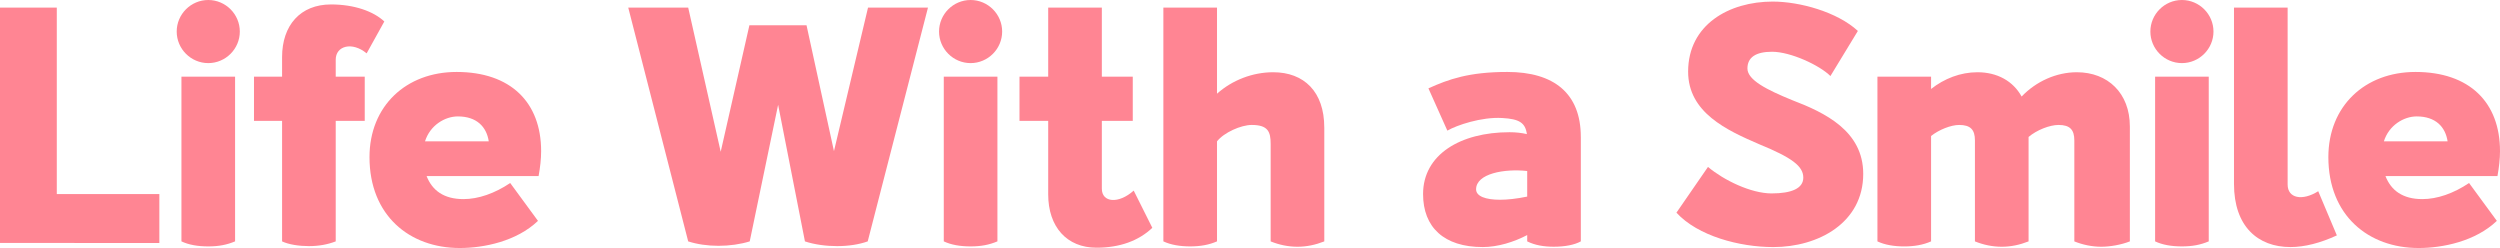 <?xml version="1.0" encoding="UTF-8"?>
<svg id="_レイヤー_2" data-name="レイヤー 2" xmlns="http://www.w3.org/2000/svg" viewBox="0 0 1204.28 119.47">
  <defs>
    <style>
      .cls-1 {
        fill: #ff8593;
        stroke-width: 0px;
      }
    </style>
  </defs>
  <g id="PC">
    <g>
      <path class="cls-1" d="M76.76,93.48v23.56H0V3.65h27.36v89.83h49.4Z"/>
      <path class="cls-1" d="M85.12,15.2c0-8.36,6.84-15.2,15.2-15.2s15.2,6.84,15.2,15.2-6.84,15.2-15.2,15.2-15.2-6.84-15.2-15.2ZM87.4,116.27V36.93h25.84v79.34c-3.95,1.67-7.9,2.43-12.92,2.43s-9.42-.76-12.92-2.43Z"/>
      <path class="cls-1" d="M161.72,28.73v8.21h13.98v21.28h-13.98v58.06c-3.95,1.52-8.21,2.28-12.92,2.28s-9.73-.76-12.92-2.28v-58.06h-13.53v-21.28h13.53v-9.42c0-15.35,8.82-25.38,23.56-25.38,11.25,0,20.52,3.34,25.69,8.21l-8.51,15.35c-6.99-5.78-14.9-3.65-14.9,3.04Z"/>
      <path class="cls-1" d="M260.67,72.8c0,3.8-.46,7.75-1.22,12.01h-53.96c2.74,6.99,8.36,11.1,17.78,11.1,7.14,0,15.05-2.74,22.5-7.75l13.38,18.24c-10.34,9.88-26.14,13.07-37.69,13.07-24.17,0-43.47-15.66-43.47-43.77,0-24.62,17.63-41.04,41.95-41.04,25.99,0,40.73,14.59,40.73,38.15ZM204.74,68.09h30.7c-1.06-6.99-5.78-12.01-14.9-12.01-6.23,0-13.38,4.26-15.81,12.01Z"/>
      <path class="cls-1" d="M447.02,3.65l-29.03,112.63c-4.26,1.52-9.42,2.28-14.74,2.28s-10.94-.76-15.5-2.28l-12.92-65.81-13.68,65.81c-4.41,1.37-9.73,2.13-15.05,2.13s-10.34-.76-14.59-2.13L302.63,3.65h28.88l15.66,69.46,13.83-60.95h27.51l13.22,60.65L418.14,3.65h28.88Z"/>
      <path class="cls-1" d="M452.35,15.2c0-8.36,6.84-15.2,15.2-15.2s15.2,6.84,15.2,15.2-6.84,15.2-15.2,15.2-15.2-6.84-15.2-15.2ZM454.63,116.27V36.93h25.84v79.34c-3.95,1.67-7.9,2.43-12.92,2.43s-9.42-.76-12.92-2.43Z"/>
      <path class="cls-1" d="M555.09,109.74c-6.54,6.23-15.66,9.58-26.9,9.58-14.29,0-23.26-10.03-23.26-25.69v-35.41h-13.83v-21.28h13.83V3.65h25.84v33.29h14.9v21.28h-14.9v32.68c0,6.69,8.06,7.45,15.35.91l8.97,17.94Z"/>
      <path class="cls-1" d="M637.93,61.41v54.87c-4.26,1.67-8.51,2.58-12.92,2.58s-8.82-.91-12.92-2.58v-46.97c0-5.78-1.22-9.12-9.12-9.12-5.17,0-13.38,3.65-16.72,7.9v48.18c-3.8,1.67-8.06,2.43-12.92,2.43s-9.42-.76-12.92-2.43V3.65h25.84v41.49c7.3-6.54,17.17-10.34,27.05-10.34,14.9,0,24.62,9.42,24.62,26.6Z"/>
      <path class="cls-1" d="M761.51,65.96v50.31c-3.04,1.67-7.6,2.58-13.07,2.58-4.86,0-9.12-.76-12.77-2.58v-3.04c-6.38,3.34-14.14,5.78-21.43,5.78-18.7,0-28.73-9.58-28.73-25.53,0-19,17.94-29.79,41.65-29.79,2.89,0,5.78.3,8.36.91-.76-5.47-3.65-7.3-11.86-7.75-10.03-.61-22.04,3.5-26.45,6.08l-9.12-20.37c9.73-4.41,19.61-7.9,38-7.9,22.5,0,35.41,10.34,35.41,31.31ZM735.67,94.69v-12.31c-10.94-1.22-24.62,1.22-24.62,8.82,0,3.34,4.56,5.02,11.55,5.02,3.5,0,7.9-.46,13.07-1.52Z"/>
      <path class="cls-1" d="M853.47,93.17c9.58,0,15.2-2.43,15.2-7.6,0-5.47-5.32-9.58-21.28-16.11-15.5-6.69-34.2-15.2-34.2-34.96,0-22.65,19.76-33.74,40.73-33.74,13.07,0,31.16,5.02,41.04,14.14l-13.22,21.73c-5.17-5.17-19.15-11.7-28.12-11.7-7.9,0-11.86,2.74-11.86,8.06,0,5.62,9.58,10.34,21.43,15.2,15.96,6.08,34.35,14.9,34.35,35.57,0,23.56-21.58,35.26-43.32,35.26-16.26,0-36.33-5.32-46.66-16.57l15.2-22.04c7.6,6.38,20.67,12.77,30.7,12.77Z"/>
      <path class="cls-1" d="M1025.98,60.95v55.33c-4.26,1.67-9.58,2.58-13.83,2.58s-8.82-.91-12.92-2.58v-48.64c0-5.17-2.13-7.45-7.6-7.45-4.26,0-10.49,2.43-14.44,5.78v50.31c-4.26,1.67-8.51,2.58-12.92,2.58s-8.82-.91-12.92-2.58v-48.64c0-5.17-2.13-7.45-7.6-7.45-3.95,0-9.73,2.28-13.53,5.32v50.77c-3.8,1.67-8.06,2.43-12.92,2.43s-9.42-.76-12.92-2.43V36.93h25.84v5.93c6.38-5.02,14.14-8.06,22.34-8.06,9.58,0,17.18,4.26,21.28,11.7,6.99-7.3,16.72-11.7,26.6-11.7,14.9,0,25.54,10.03,25.54,26.14Z"/>
      <path class="cls-1" d="M1035.86,15.2c0-8.36,6.84-15.2,15.2-15.2s15.2,6.84,15.2,15.2-6.84,15.2-15.2,15.2-15.2-6.84-15.2-15.2ZM1038.14,116.27V36.93h25.84v79.34c-3.95,1.67-7.9,2.43-12.92,2.43s-9.42-.76-12.92-2.43Z"/>
      <path class="cls-1" d="M1076.14,3.65h25.84v85.27c0,6.54,6.99,8.06,14.74,3.19l8.97,21.28c-7.9,3.65-15.5,5.62-22.34,5.62-15.81,0-27.21-10.03-27.21-30.4V3.65Z"/>
      <path class="cls-1" d="M1204.28,72.8c0,3.8-.46,7.75-1.22,12.01h-53.96c2.74,6.99,8.36,11.1,17.78,11.1,7.14,0,15.05-2.74,22.5-7.75l13.38,18.24c-10.33,9.88-26.14,13.07-37.69,13.07-24.17,0-43.47-15.66-43.47-43.77,0-24.62,17.63-41.04,41.95-41.04,25.99,0,40.73,14.59,40.73,38.15ZM1148.34,68.09h30.7c-1.06-6.99-5.78-12.01-14.89-12.01-6.23,0-13.38,4.26-15.81,12.01Z"/>
    </g>
  </g>
</svg>